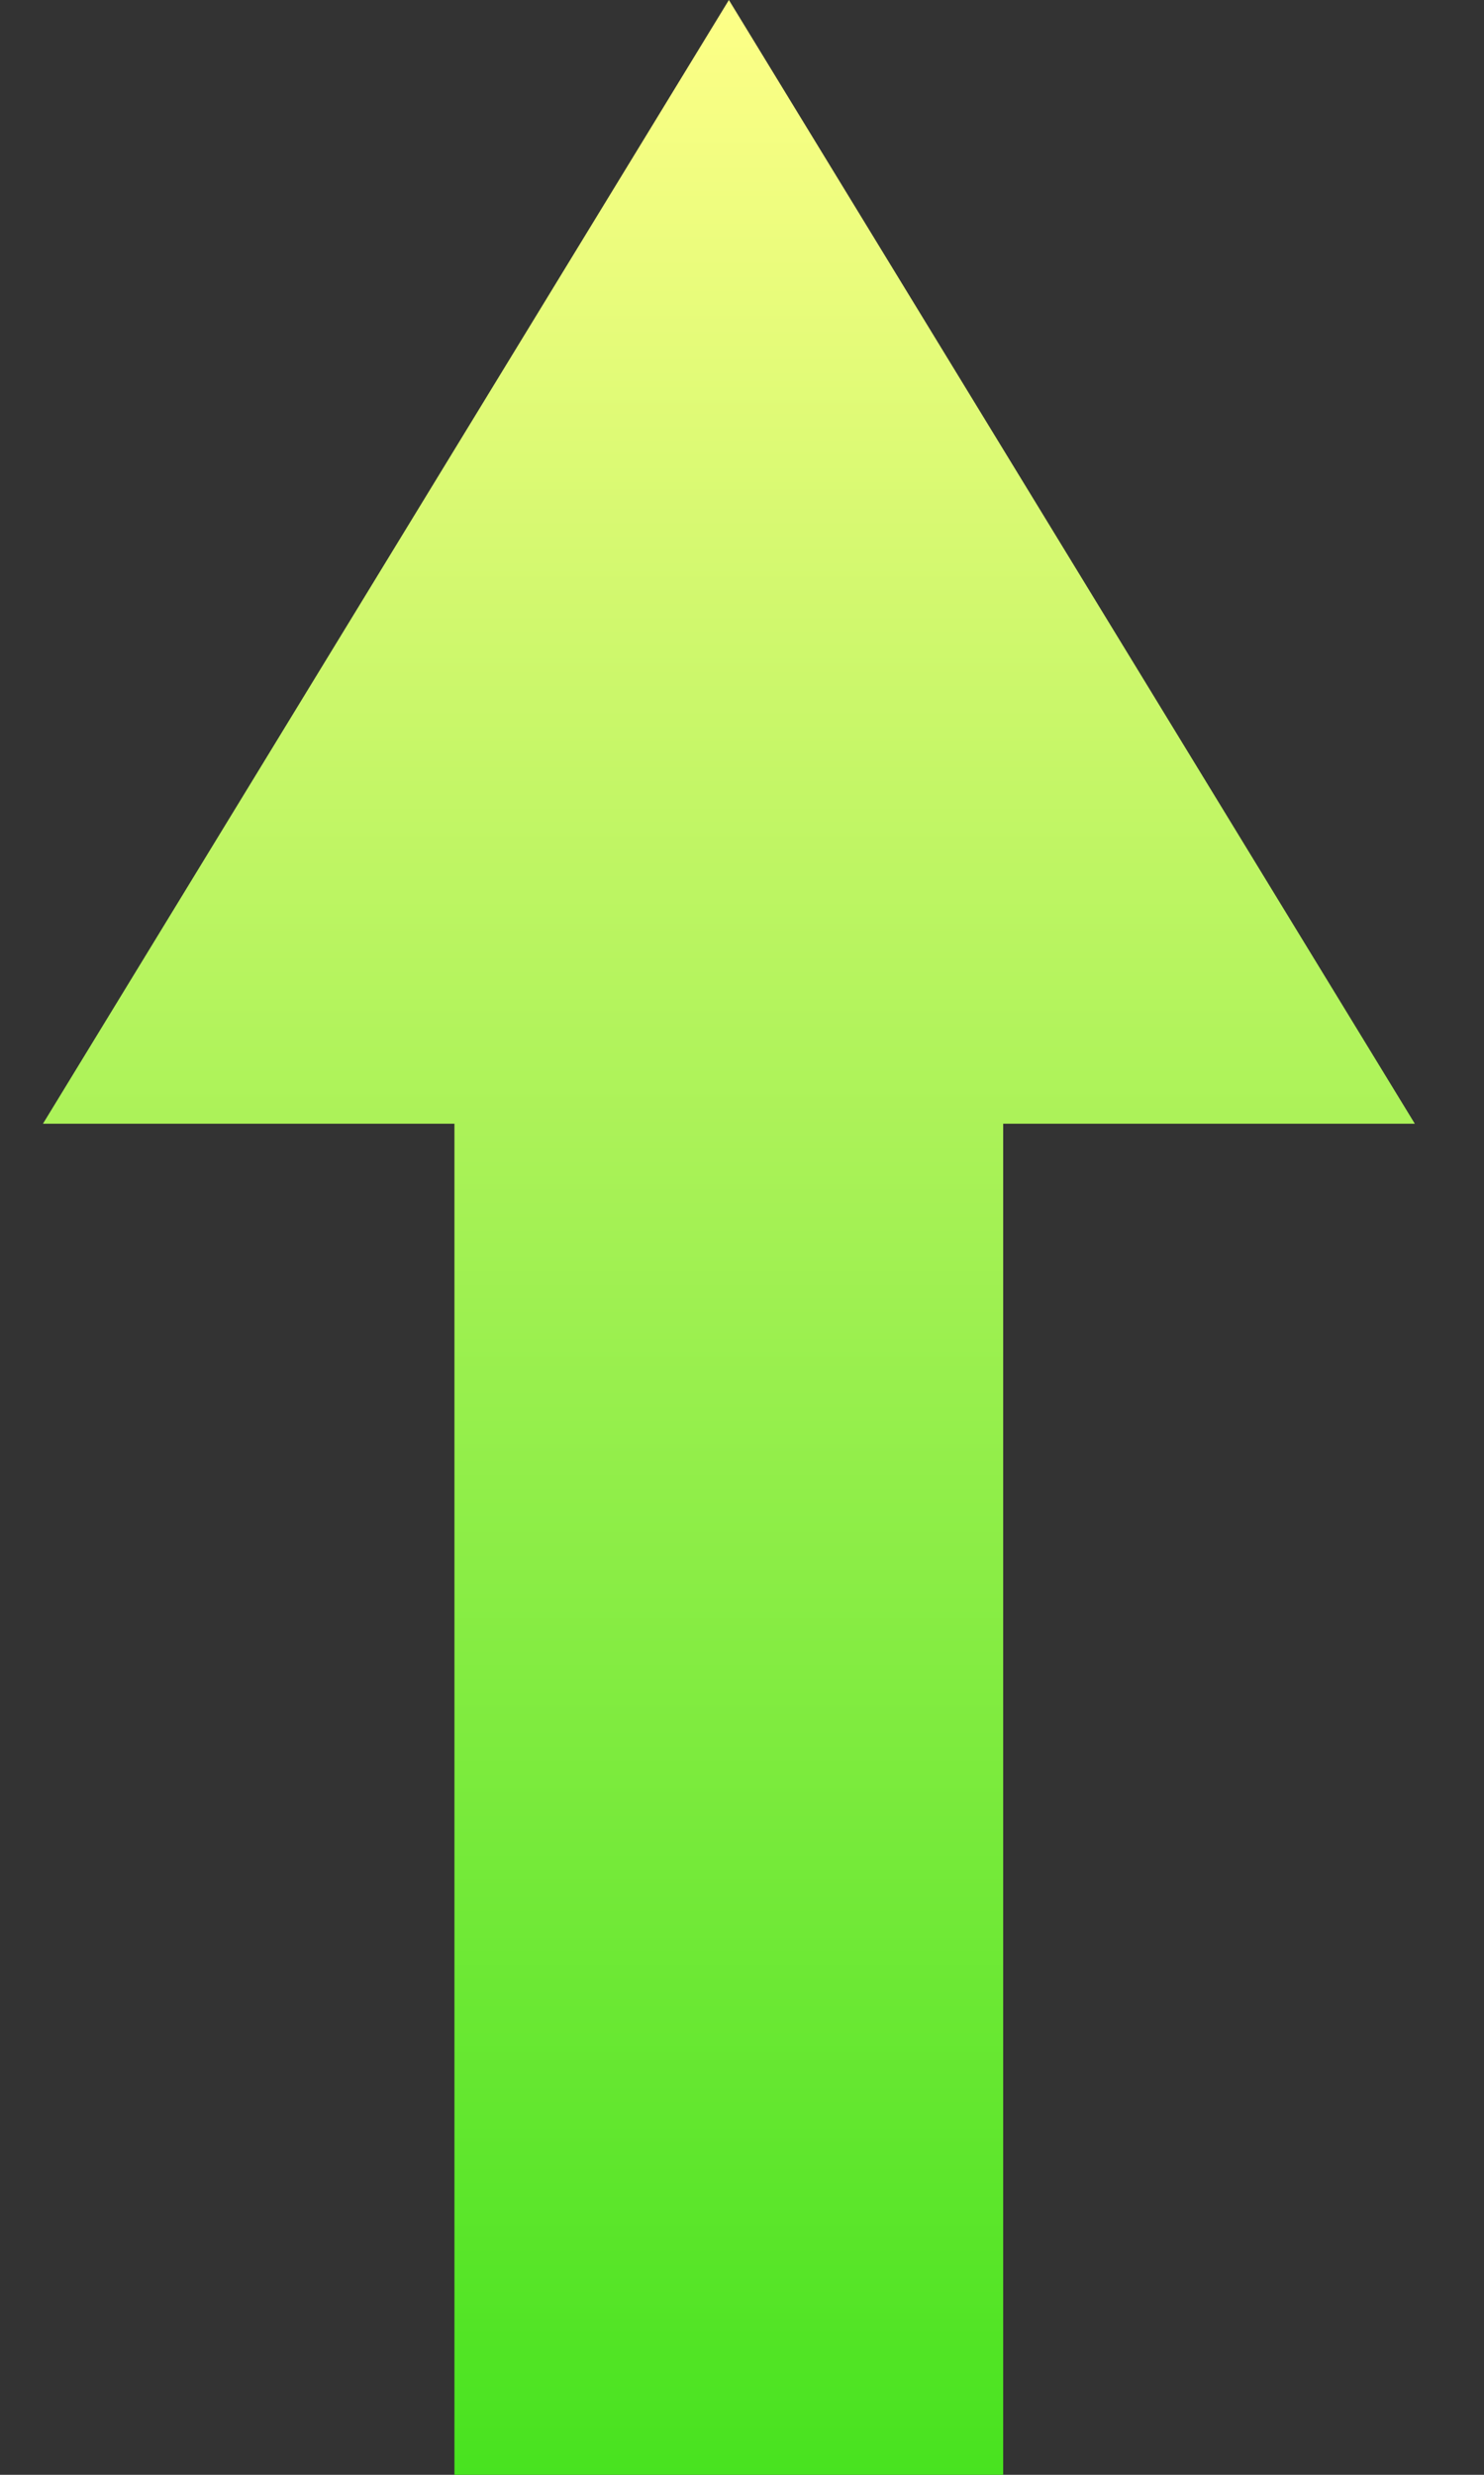 <svg width="18" height="30" viewBox="0 0 18 30" fill="none" xmlns="http://www.w3.org/2000/svg">
<rect x="0" y="0" width="18" height="30" fill="#333333" stroke="none"/>
<path fill-rule="evenodd" clip-rule="evenodd" d="M17.161 13.622L8.841 0L0.521 13.622H5.512L5.512 30H12.168L12.168 13.622H17.161Z" fill="url(#paint0_linear_2884_259)"/>
<defs>
<linearGradient id="paint0_linear_2884_259" x1="8.841" y1="0.142" x2="8.841" y2="39.09" gradientUnits="userSpaceOnUse">
<stop stop-color="#FDFF87"/>
<stop offset="1" stop-color="#11DA00"/>
</linearGradient>
</defs>
</svg>
